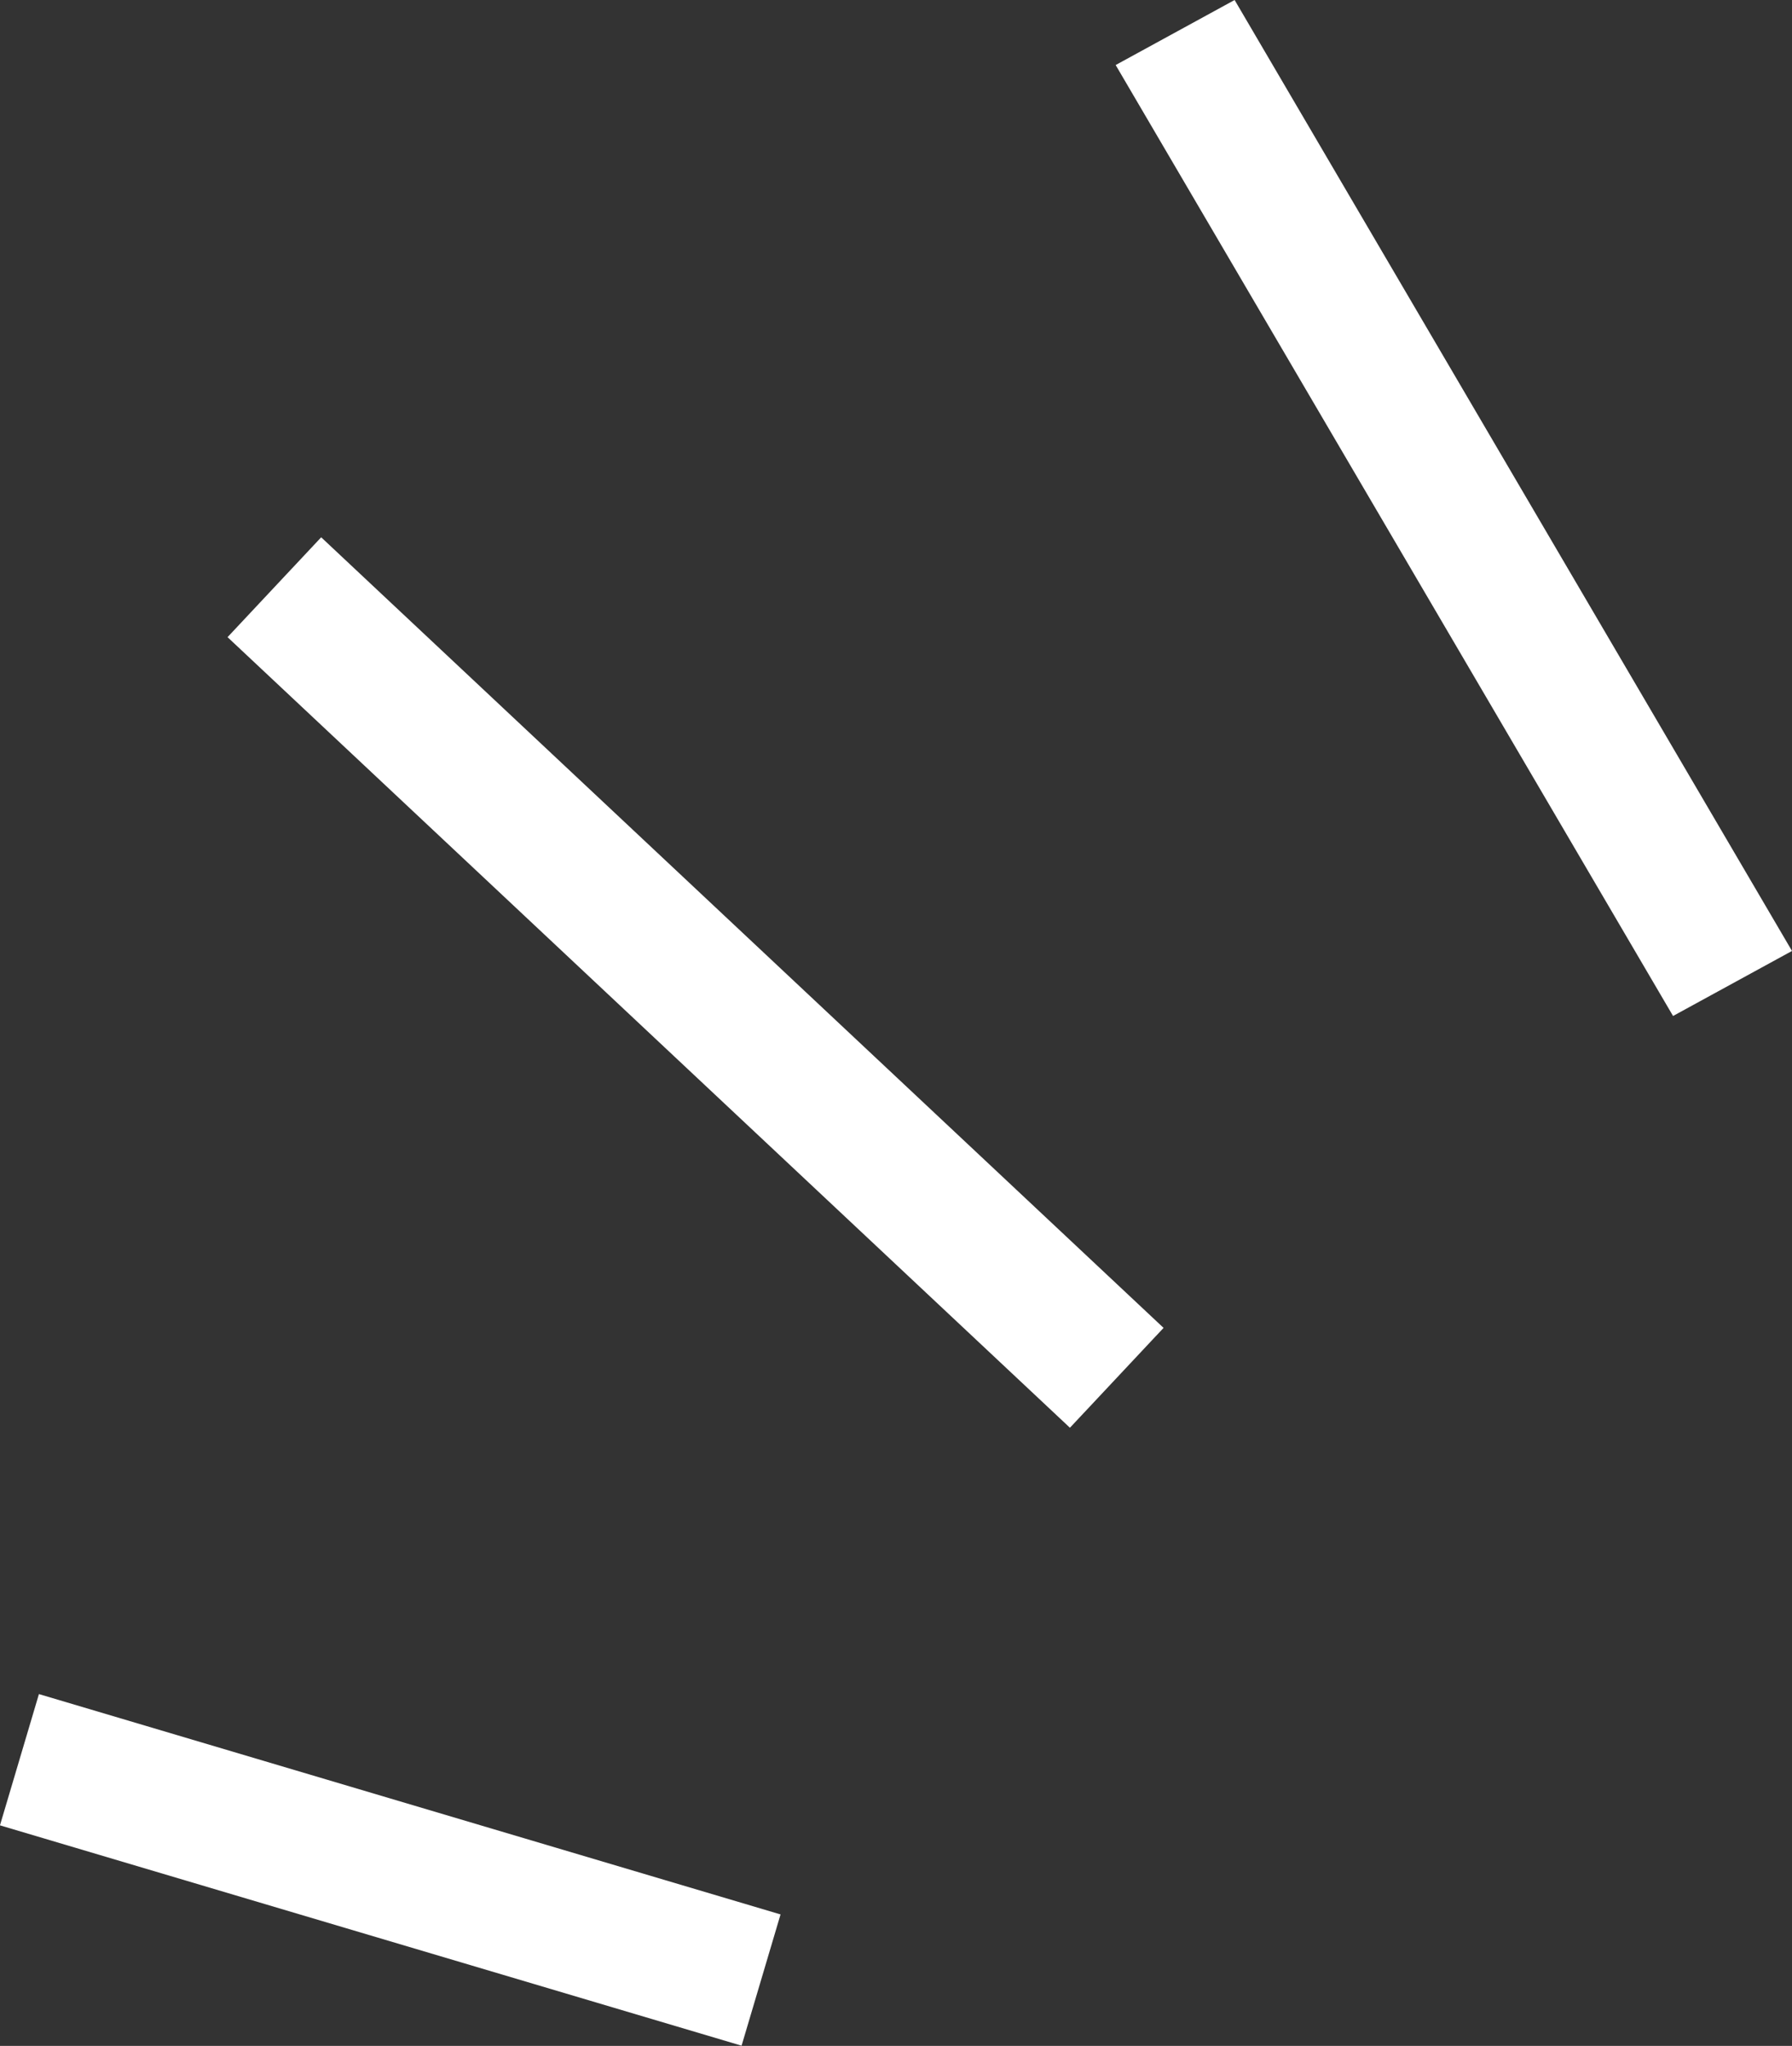 <svg id="Layer_1" data-name="Layer 1" xmlns="http://www.w3.org/2000/svg" viewBox="0 0 81.05 92.49"><rect x="0" y="0" width="81.05" height="92.49" fill="#333333" stroke="none"/><defs><style>.cls-1{fill:#fff;}</style></defs><polygon class="cls-1" points="75.67 45.93 81.05 42.99 55.84 0 50.46 2.94 75.67 45.93"/><rect class="cls-1" x="51.52" y="35.75" width="6.19" height="52.24" transform="translate(-51.03 41.92) rotate(-46.83)"/><rect class="cls-1" x="37.71" y="84.51" width="6.19" height="34.99" transform="translate(-91.75 94.61) rotate(-73.46)"/></svg>